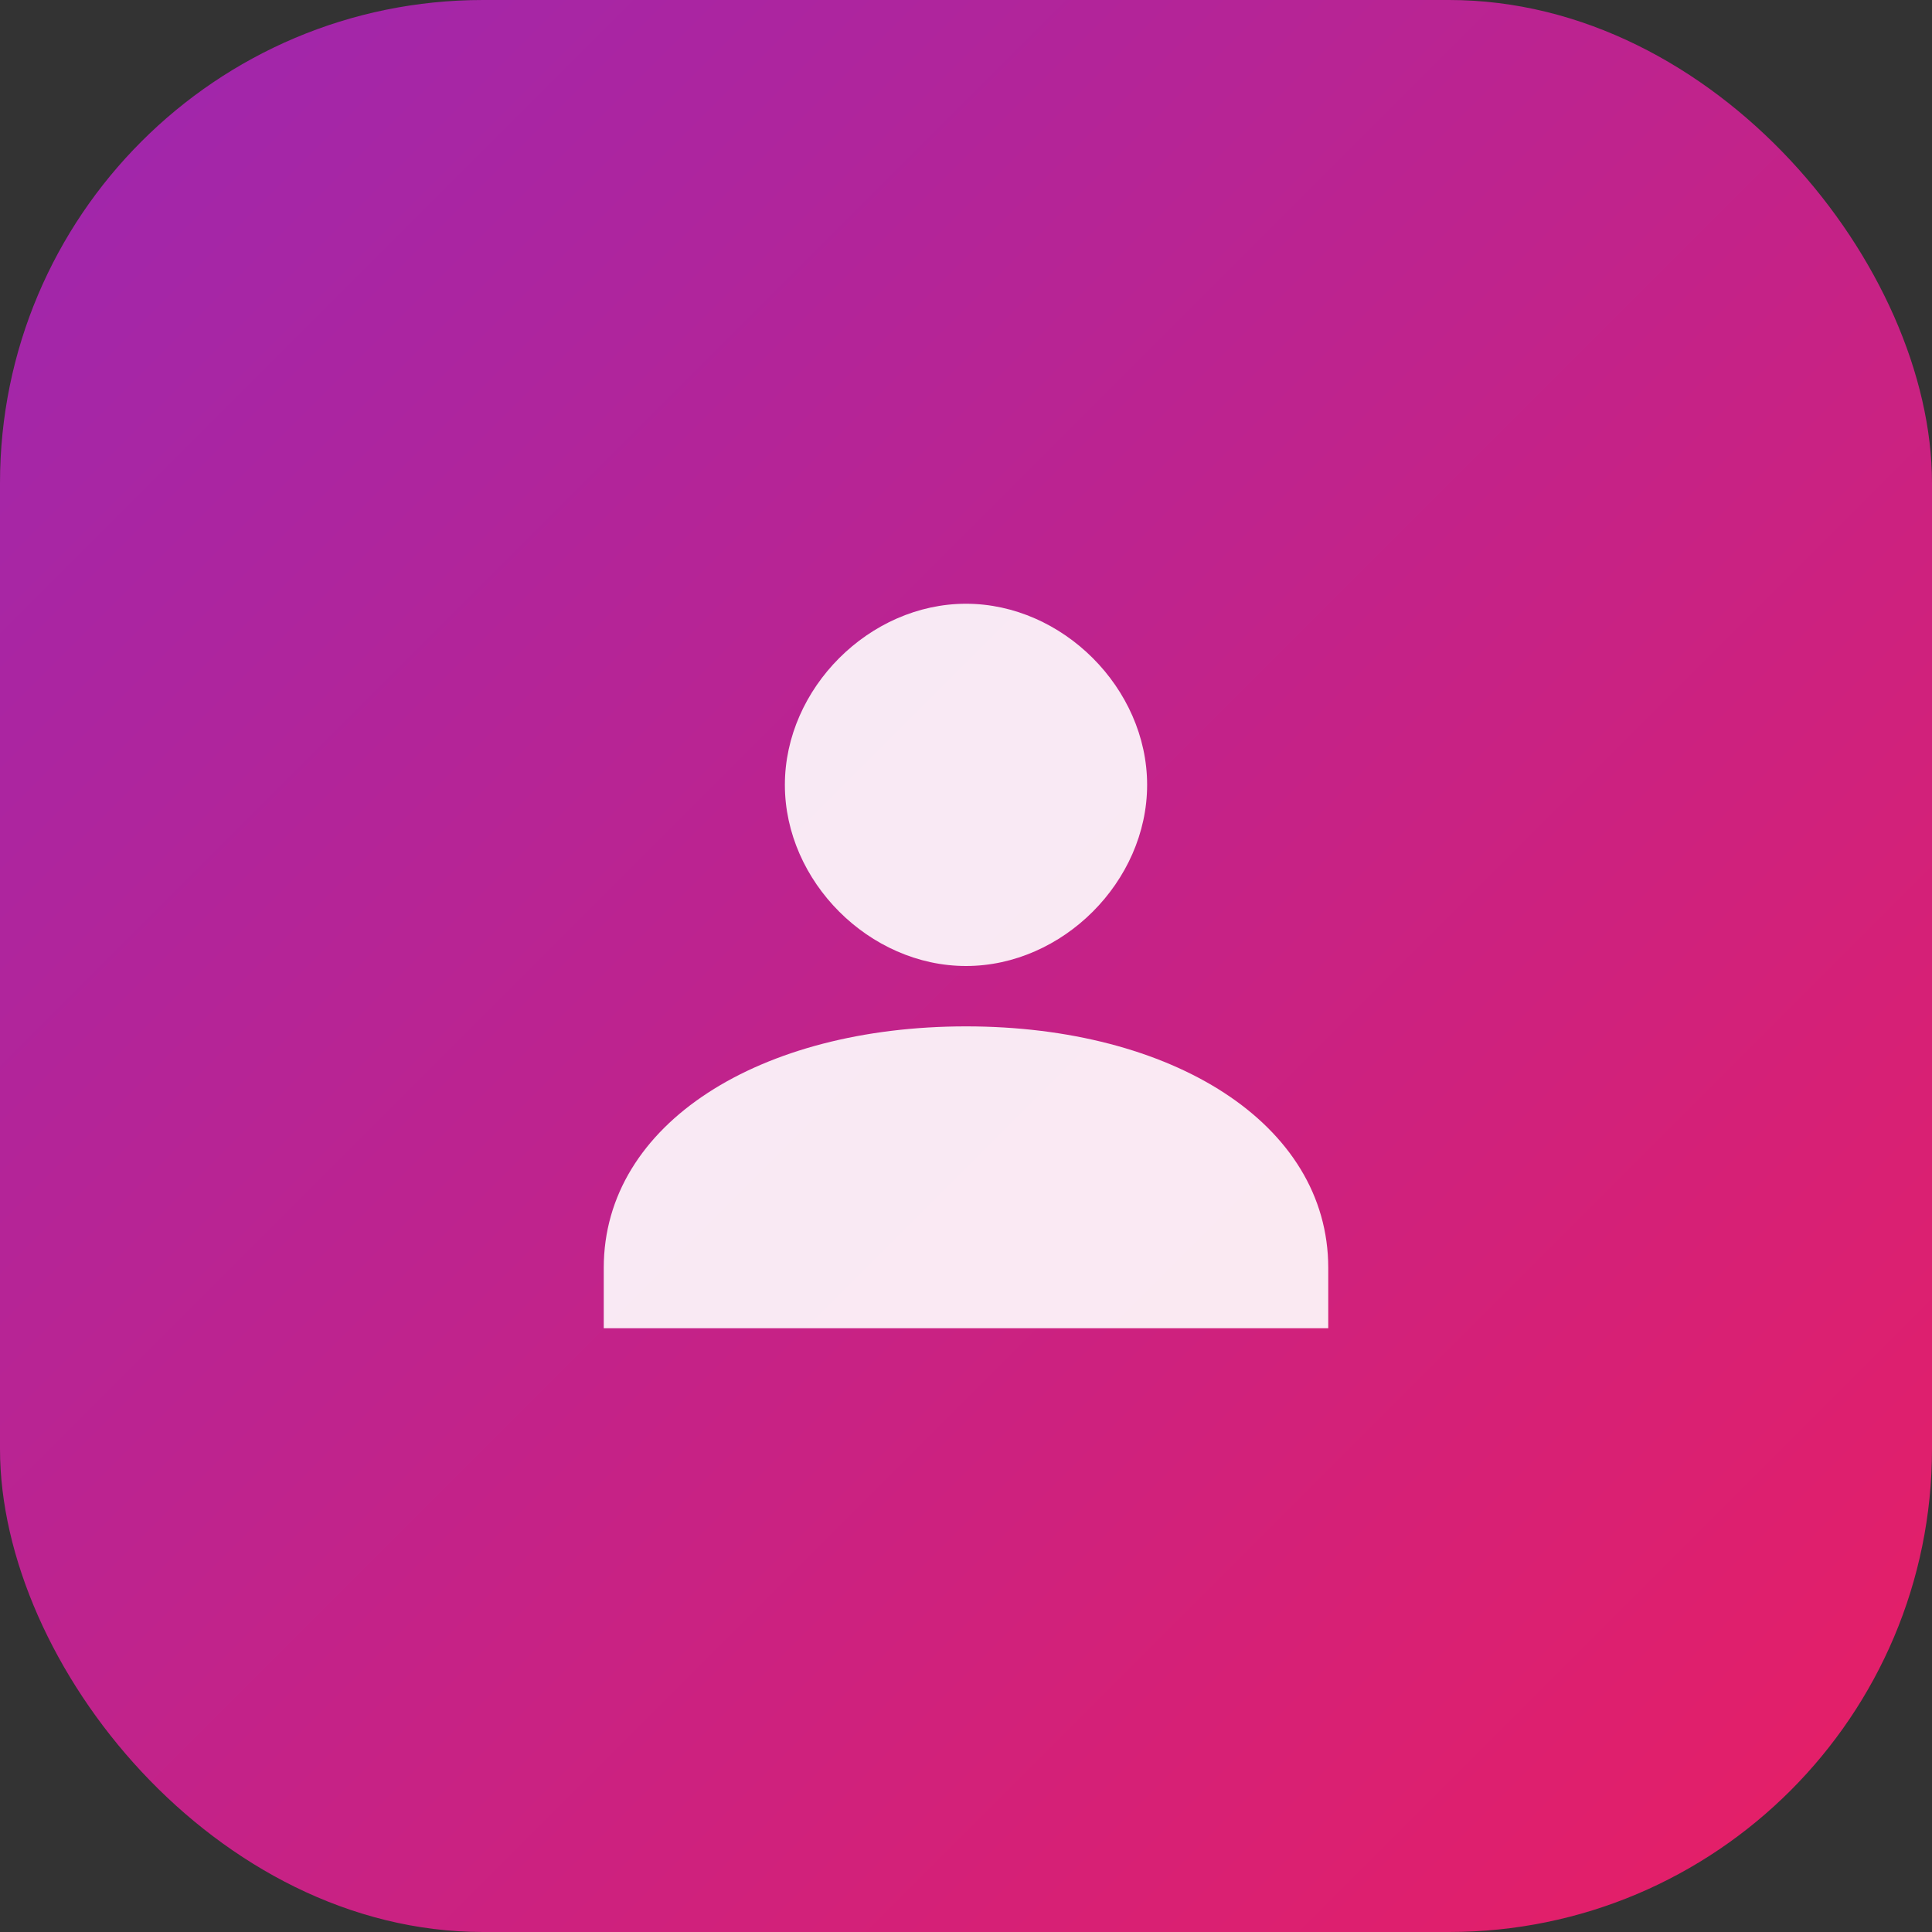 <?xml version="1.0" encoding="UTF-8" standalone="no"?>
<svg xmlns="http://www.w3.org/2000/svg" viewBox="0 0 16 16" width="16" height="16">
  <rect x="0" y="0" width="16" height="16" fill="#333333" stroke="none"/>
  <defs>
    <linearGradient id="gradient" x1="0%" y1="0%" x2="100%" y2="100%">
      <stop offset="0%" stop-color="#9c27b0" />
      <stop offset="100%" stop-color="#e91e63" />
    </linearGradient>
  </defs>
  <rect width="16" height="16" rx="4" fill="url(#gradient)"/>
  <g fill="#ffffff">
    <path d="M8 5C7.2 5 6.5 5.7 6.5 6.5C6.5 7.3 7.2 8 8 8C8.8 8 9.5 7.3 9.5 6.5C9.5 5.7 8.8 5 8 5ZM8 8.5C6.3 8.5 5 9.3 5 10.5V11H11V10.5C11 9.3 9.7 8.5 8 8.5Z" opacity="0.9"/>
  </g>
</svg>
